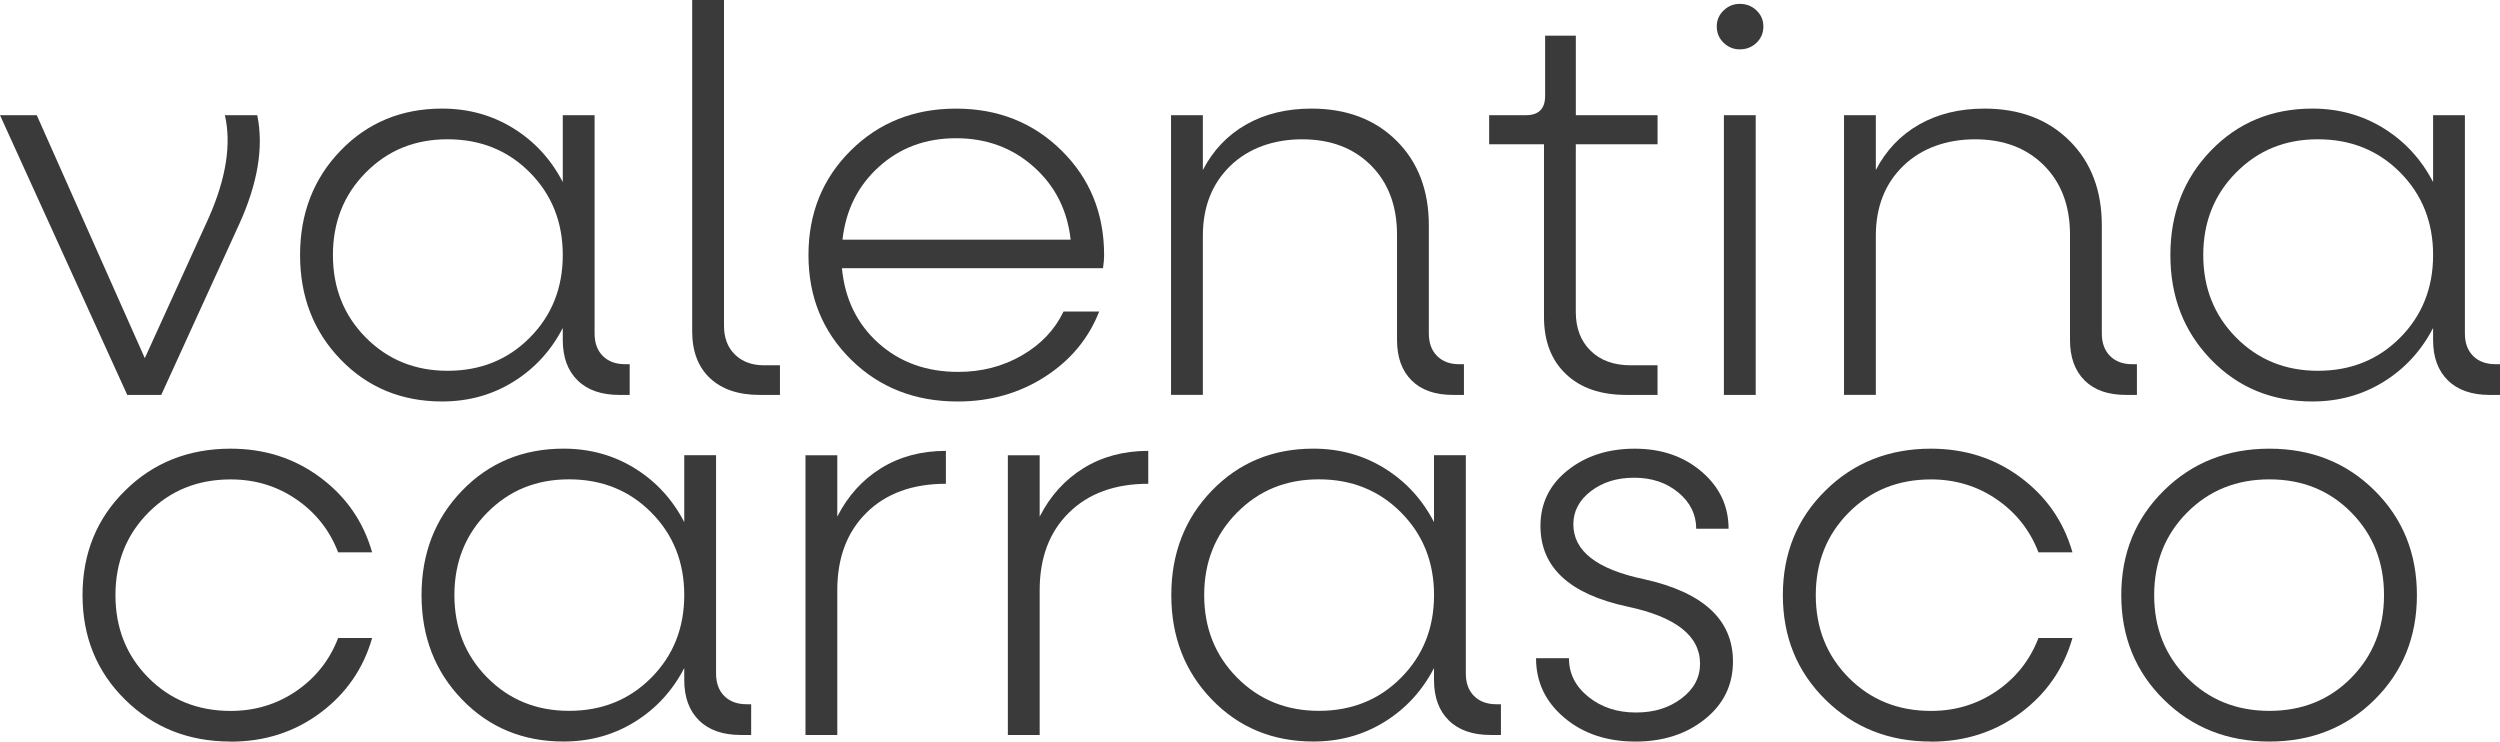 <?xml version="1.0" encoding="UTF-8"?>
<svg id="Layer_1" data-name="Layer 1" xmlns="http://www.w3.org/2000/svg" viewBox="0 0 995.65 295.33">
  <defs>
    <style>
      .cls-1 {
        fill: #3a3a3a;
        stroke-width: 0px;
      }
    </style>
  </defs>
  <path class="cls-1" d="M102.45,45.87c2.62,12.67.22,27.16-7.21,43.47l-31.02,67.94h-13.54L0,45.87h14.64l43.03,96.77,25.56-56.14c6.84-15.58,8.96-29.12,6.33-40.63h12.89Z"/>
  <path class="cls-1" d="M249.03,145.05h1.75v12.23h-4.15c-7.14,0-12.67-1.93-16.6-5.79-3.93-3.86-5.9-9.21-5.9-16.06v-4.81c-4.66,9.03-11.22,16.16-19.66,21.41-8.45,5.24-17.91,7.86-28.4,7.86-16.16,0-29.64-5.57-40.41-16.71-10.78-11.14-16.16-25.01-16.16-41.61s5.39-30.47,16.16-41.61c10.78-11.14,24.25-16.71,40.41-16.71,10.49,0,19.95,2.62,28.4,7.86,8.44,5.24,15,12.38,19.66,21.41v-26.65h12.67v86.94c0,3.79,1.09,6.77,3.28,8.96s5.17,3.28,8.96,3.28ZM178.25,147.67c13.11,0,24.03-4.4,32.77-13.22,8.74-8.81,13.11-19.77,13.11-32.88s-4.37-24.06-13.11-32.88c-8.74-8.81-19.66-13.22-32.77-13.22s-23.81,4.41-32.55,13.22c-8.74,8.81-13.11,19.77-13.11,32.88s4.37,24.07,13.11,32.88c8.74,8.81,19.58,13.22,32.55,13.22Z"/>
  <path class="cls-1" d="M302.54,157.28c-8.45,0-15.04-2.22-19.77-6.66-4.73-4.44-7.1-10.67-7.1-18.68V0h12.67v129.75c0,4.81,1.45,8.63,4.37,11.47,2.91,2.84,6.77,4.26,11.58,4.26h6.33v11.8h-8.08Z"/>
  <path class="cls-1" d="M439.73,101.58c0,1.46-.15,3.2-.44,5.24h-103.98c1.16,12.23,6.01,22.17,14.53,29.82s19.11,11.47,31.78,11.47c9.32,0,17.77-2.18,25.34-6.55,7.57-4.37,13.11-10.19,16.6-17.48h14.2c-4.23,10.78-11.43,19.44-21.63,25.99-10.2,6.55-21.77,9.83-34.73,9.83-17.04,0-31.2-5.57-42.49-16.71-11.29-11.14-16.93-25.01-16.93-41.61s5.6-30.47,16.82-41.61c11.21-11.14,25.19-16.71,41.94-16.71s30.76,5.57,42.05,16.71c11.28,11.14,16.93,25.01,16.93,41.61ZM411.66,66.41c-8.52-7.57-18.82-11.36-30.91-11.36s-22.32,3.79-30.69,11.36c-8.38,7.57-13.22,17.26-14.53,29.05h90.87c-1.31-11.8-6.23-21.48-14.74-29.05Z"/>
  <path class="cls-1" d="M581.06,145.05h1.97v12.23h-4.37c-7.14,0-12.64-1.93-16.49-5.79-3.86-3.86-5.79-9.21-5.79-16.06v-41.94c0-11.5-3.46-20.71-10.38-27.63-6.92-6.92-16.06-10.38-27.41-10.38s-21.34,3.53-28.62,10.59c-7.28,7.07-10.92,16.35-10.92,27.85v63.35h-12.67V45.87h12.67v21.84c4.08-7.86,9.83-13.91,17.26-18.13,7.43-4.22,16.09-6.33,25.99-6.33,13.98,0,25.26,4.26,33.86,12.78,8.59,8.52,12.89,19.77,12.89,33.75v43.03c0,3.79,1.09,6.77,3.28,8.96s5.1,3.28,8.74,3.28Z"/>
  <path class="cls-1" d="M660.13,57.45h-32.55v66.84c0,6.41,1.97,11.54,5.9,15.4,3.93,3.86,9.25,5.79,15.95,5.79h10.7v11.8h-12.45c-10.2,0-18.21-2.76-24.03-8.3-5.83-5.53-8.74-13.11-8.74-22.72V57.45h-21.84v-11.58h14.64c5.1,0,7.65-2.55,7.65-7.65V14.2h12.23v31.67h32.55v11.58Z"/>
  <path class="cls-1" d="M692.89,19.66c-2.48,0-4.62-.87-6.44-2.62-1.82-1.75-2.73-3.93-2.73-6.55,0-2.47.91-4.59,2.73-6.33,1.82-1.75,3.97-2.62,6.44-2.62,2.62,0,4.84.87,6.66,2.62,1.82,1.75,2.73,3.86,2.73,6.33,0,2.62-.91,4.81-2.73,6.55-1.82,1.75-4.04,2.62-6.66,2.62ZM686.56,157.28V45.87h12.67v111.41h-12.67Z"/>
  <path class="cls-1" d="M849.08,145.05h1.97v12.23h-4.37c-7.14,0-12.64-1.93-16.49-5.79-3.86-3.86-5.79-9.21-5.79-16.06v-41.94c0-11.5-3.46-20.71-10.38-27.63-6.92-6.92-16.06-10.38-27.41-10.38s-21.34,3.53-28.62,10.59c-7.28,7.07-10.92,16.35-10.92,27.85v63.35h-12.67V45.87h12.67v21.84c4.08-7.86,9.83-13.91,17.26-18.13,7.43-4.22,16.09-6.33,25.99-6.33,13.98,0,25.26,4.26,33.86,12.78,8.59,8.52,12.89,19.77,12.89,33.75v43.03c0,3.79,1.09,6.77,3.28,8.96,2.18,2.18,5.1,3.28,8.74,3.28Z"/>
  <path class="cls-1" d="M993.9,145.05h1.75v12.23h-4.15c-7.14,0-12.67-1.93-16.6-5.79-3.93-3.86-5.9-9.21-5.9-16.06v-4.81c-4.66,9.03-11.22,16.16-19.66,21.41-8.45,5.24-17.91,7.86-28.4,7.86-16.16,0-29.64-5.57-40.41-16.71-10.78-11.14-16.16-25.01-16.16-41.61s5.39-30.47,16.16-41.61c10.78-11.14,24.25-16.71,40.41-16.71,10.49,0,19.95,2.62,28.4,7.86,8.44,5.24,15,12.38,19.66,21.41v-26.65h12.67v86.94c0,3.79,1.09,6.77,3.28,8.96s5.17,3.28,8.96,3.28ZM923.13,147.67c13.11,0,24.03-4.4,32.77-13.22,8.74-8.81,13.11-19.77,13.11-32.88s-4.37-24.06-13.11-32.88c-8.74-8.81-19.66-13.22-32.77-13.22s-23.81,4.41-32.55,13.22c-8.74,8.81-13.11,19.77-13.11,32.88s4.37,24.07,13.11,32.88c8.74,8.81,19.58,13.22,32.55,13.22Z"/>
  <path class="cls-1" d="M91.85,295.33c-16.75,0-30.77-5.57-42.05-16.71-11.29-11.14-16.93-25.01-16.93-41.61s5.64-30.47,16.93-41.61c11.28-11.14,25.3-16.71,42.05-16.71,13.54,0,25.45,3.82,35.72,11.47,10.27,7.65,17.15,17.58,20.64,29.82h-13.54c-3.35-8.74-8.88-15.76-16.6-21.08-7.72-5.31-16.46-7.97-26.21-7.97-13.11,0-24.03,4.41-32.77,13.22-8.74,8.81-13.11,19.77-13.11,32.88s4.37,24.07,13.11,32.88c8.74,8.81,19.66,13.22,32.77,13.22,9.75,0,18.49-2.66,26.21-7.97,7.72-5.31,13.25-12.34,16.6-21.08h13.54c-3.5,12.23-10.38,22.17-20.64,29.82-10.27,7.65-22.17,11.47-35.72,11.47Z"/>
  <path class="cls-1" d="M297.41,280.48h1.75v12.23h-4.15c-7.14,0-12.67-1.93-16.6-5.79-3.93-3.86-5.9-9.21-5.9-16.06v-4.81c-4.66,9.03-11.22,16.16-19.66,21.41-8.45,5.24-17.91,7.86-28.4,7.86-16.16,0-29.64-5.57-40.41-16.71-10.78-11.14-16.16-25.01-16.16-41.61s5.39-30.47,16.16-41.61c10.78-11.14,24.25-16.71,40.41-16.71,10.49,0,19.95,2.62,28.4,7.86,8.44,5.24,15,12.38,19.66,21.41v-26.65h12.67v86.94c0,3.79,1.09,6.77,3.28,8.96s5.17,3.28,8.96,3.28ZM226.63,283.1c13.11,0,24.03-4.4,32.77-13.22,8.74-8.81,13.11-19.77,13.11-32.88s-4.37-24.06-13.11-32.88c-8.74-8.81-19.66-13.22-32.77-13.22s-23.81,4.41-32.55,13.22c-8.74,8.81-13.11,19.77-13.11,32.88s4.37,24.07,13.11,32.88c8.74,8.81,19.58,13.22,32.55,13.22Z"/>
  <path class="cls-1" d="M333.45,205.77c4.22-8.3,10.05-14.74,17.48-19.33s16.02-6.88,25.78-6.88v13.11c-13.25,0-23.78,3.82-31.56,11.47-7.79,7.65-11.69,17.95-11.69,30.91v57.67h-12.67v-111.41h12.67v24.47Z"/>
  <path class="cls-1" d="M414.05,205.77c4.22-8.3,10.05-14.74,17.48-19.33s16.02-6.88,25.78-6.88v13.11c-13.25,0-23.78,3.82-31.56,11.47-7.79,7.65-11.69,17.95-11.69,30.91v57.67h-12.67v-111.41h12.67v24.47Z"/>
  <path class="cls-1" d="M596.01,280.48h1.75v12.23h-4.15c-7.14,0-12.67-1.93-16.6-5.79-3.93-3.86-5.9-9.21-5.9-16.06v-4.81c-4.66,9.03-11.22,16.16-19.66,21.41-8.45,5.24-17.91,7.86-28.4,7.86-16.16,0-29.64-5.57-40.41-16.71-10.78-11.14-16.16-25.01-16.16-41.61s5.39-30.47,16.16-41.61c10.78-11.14,24.25-16.71,40.41-16.71,10.49,0,19.95,2.62,28.4,7.86,8.44,5.24,15,12.38,19.66,21.41v-26.65h12.67v86.94c0,3.79,1.09,6.77,3.28,8.96s5.17,3.28,8.96,3.28ZM525.24,283.1c13.11,0,24.03-4.4,32.77-13.22,8.74-8.81,13.11-19.77,13.11-32.88s-4.37-24.06-13.11-32.88c-8.74-8.81-19.66-13.22-32.77-13.22s-23.81,4.41-32.55,13.22c-8.74,8.81-13.11,19.77-13.11,32.88s4.37,24.07,13.11,32.88c8.74,8.81,19.58,13.22,32.55,13.22Z"/>
  <path class="cls-1" d="M651.28,295.33c-11.36,0-20.79-3.17-28.29-9.5-7.5-6.33-11.25-14.23-11.25-23.7h13.11c0,6.12,2.58,11.25,7.75,15.4,5.17,4.15,11.47,6.23,18.9,6.23s13.18-1.86,18.13-5.57c4.95-3.71,7.43-8.33,7.43-13.87,0-11.07-9.61-18.64-28.83-22.72-23.15-4.95-34.73-15.65-34.73-32.11,0-9.03,3.6-16.42,10.81-22.17,7.21-5.75,16.13-8.63,26.76-8.63s19.51,3.06,26.65,9.17c7.13,6.12,10.7,13.69,10.7,22.72h-12.89c0-5.68-2.37-10.49-7.1-14.42-4.73-3.93-10.59-5.9-17.58-5.9s-12.6,1.79-17.26,5.35c-4.66,3.57-6.99,7.97-6.99,13.22,0,10.63,9.39,17.91,28.18,21.84,23.59,5.24,35.39,16.16,35.39,32.77,0,9.32-3.71,16.97-11.14,22.94-7.43,5.97-16.68,8.96-27.74,8.96Z"/>
  <path class="cls-1" d="M769.02,295.33c-16.75,0-30.77-5.57-42.05-16.71-11.29-11.14-16.93-25.01-16.93-41.61s5.64-30.47,16.93-41.61c11.28-11.14,25.3-16.71,42.05-16.71,13.54,0,25.45,3.82,35.72,11.47,10.27,7.65,17.15,17.58,20.64,29.82h-13.54c-3.35-8.74-8.88-15.76-16.6-21.08-7.72-5.31-16.46-7.97-26.21-7.97-13.11,0-24.03,4.41-32.77,13.22-8.74,8.81-13.11,19.77-13.11,32.88s4.37,24.07,13.11,32.88c8.74,8.81,19.66,13.22,32.77,13.22,9.75,0,18.49-2.66,26.21-7.97,7.72-5.31,13.25-12.34,16.6-21.08h13.54c-3.5,12.23-10.38,22.17-20.64,29.82s-22.17,11.47-35.72,11.47Z"/>
  <path class="cls-1" d="M945.74,278.62c-11.22,11.14-25.2,16.71-41.94,16.71s-30.77-5.57-42.05-16.71c-11.29-11.14-16.93-25.01-16.93-41.61s5.64-30.47,16.93-41.61c11.28-11.14,25.3-16.71,42.05-16.71s30.73,5.57,41.94,16.71c11.21,11.14,16.82,25.01,16.82,41.61s-5.61,30.47-16.82,41.61ZM871.03,269.89c8.74,8.81,19.66,13.22,32.77,13.22s23.99-4.4,32.66-13.22c8.66-8.81,13-19.77,13-32.88s-4.33-24.06-13-32.88c-8.67-8.81-19.55-13.22-32.66-13.22s-24.03,4.41-32.77,13.22c-8.74,8.81-13.11,19.77-13.11,32.88s4.37,24.07,13.11,32.88Z"/>
</svg>